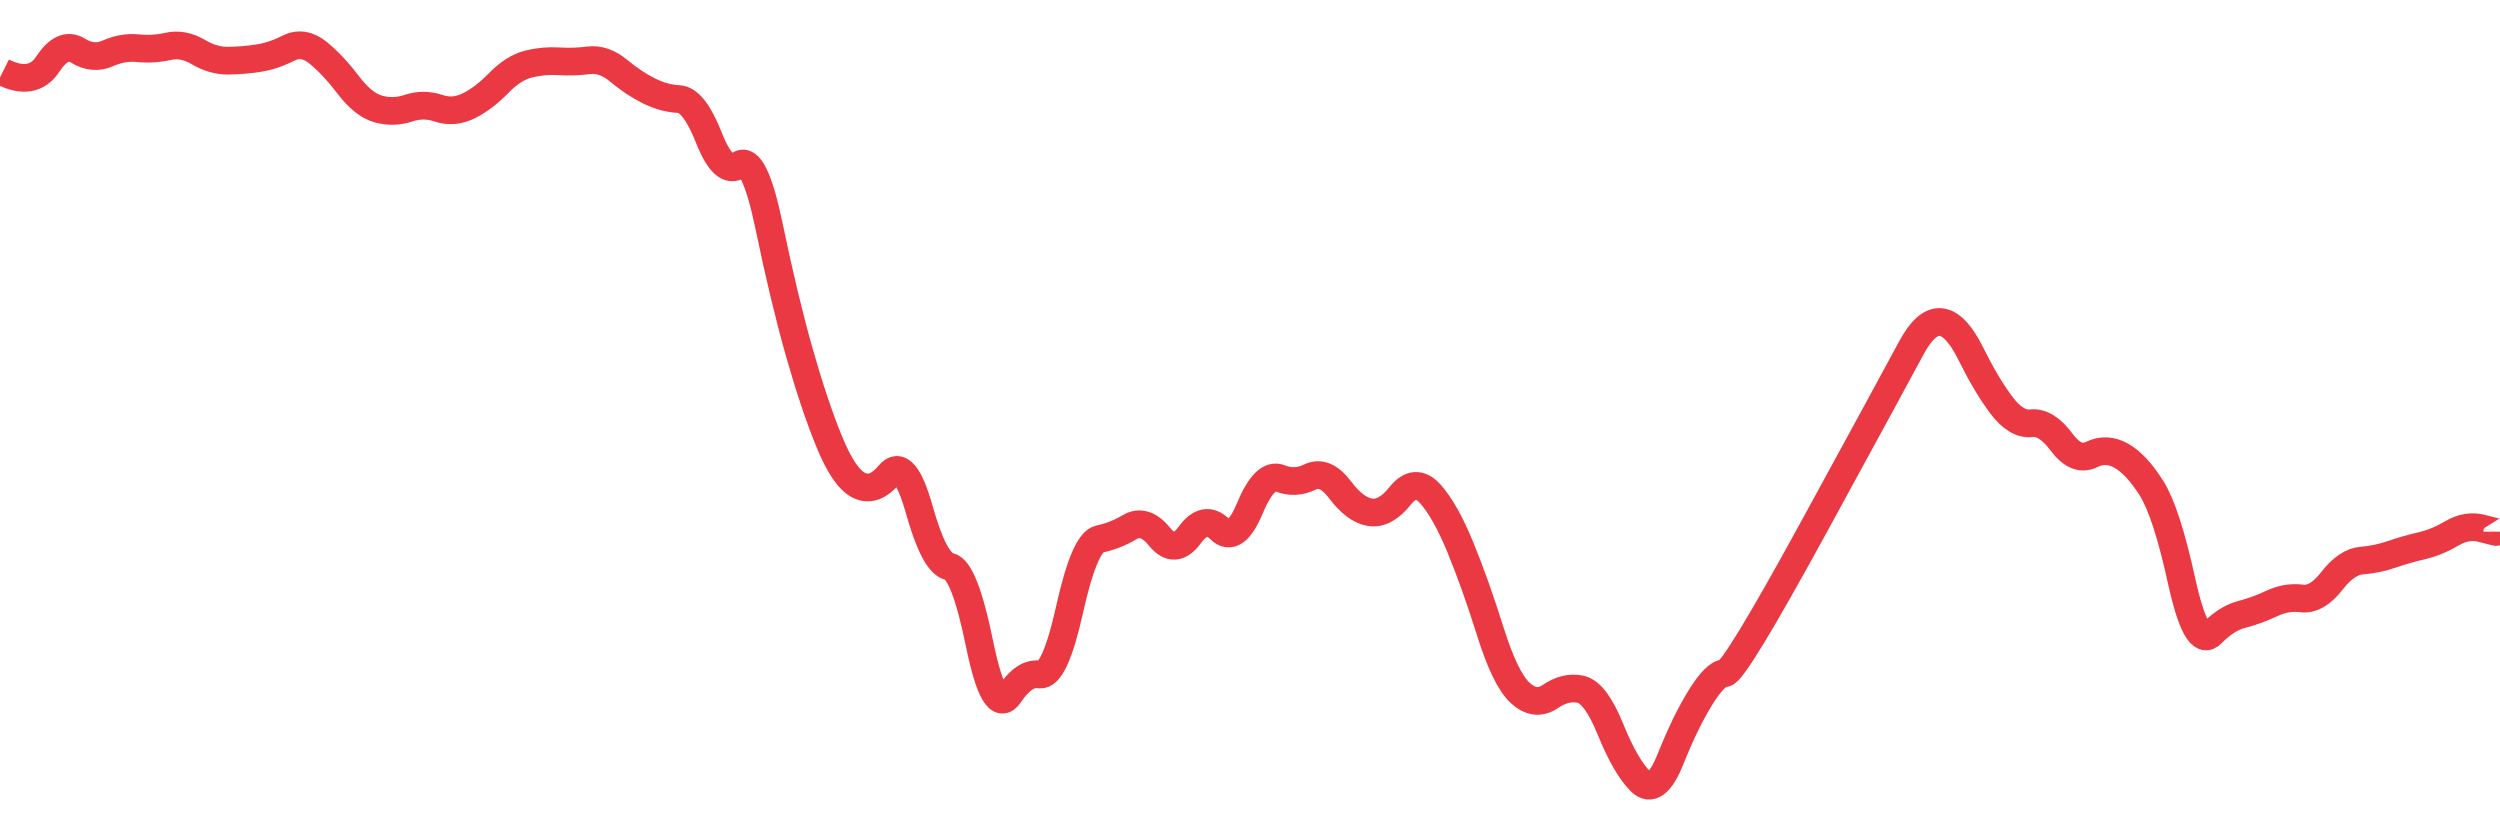 
    <svg width="902" height="302" viewBox="0 0 902 302" xmlns="http://www.w3.org/2000/svg">
      <g>
        <path d="M 1 25.949 Q 11.842 31.355, 17.264 23.107 Q 22.685 14.858, 28.106 18.253 Q 33.527 21.648, 38.949 19.244 Q 44.37 16.839, 49.791 17.395 Q 55.212 17.952, 60.634 16.737 Q 66.055 15.521, 71.476 18.742 Q 76.897 21.963, 82.318 21.895 Q 87.74 21.828, 93.161 21 Q 98.582 20.172, 104.003 17.404 Q 109.425 14.636, 114.846 19.097 Q 120.267 23.557, 125.688 30.69 Q 131.11 37.823, 136.531 39.335 Q 141.952 40.848, 147.373 39.033 Q 152.795 37.219, 158.216 39.05 Q 163.637 40.88, 169.058 38.212 Q 174.479 35.543, 179.901 29.988 Q 185.322 24.432, 190.743 23.099 Q 196.164 21.766, 201.586 22.115 Q 207.007 22.465, 212.428 21.761 Q 217.849 21.058, 223.271 25.569 Q 228.692 30.081, 234.113 32.784 Q 239.534 35.488, 244.955 35.752 Q 250.377 36.017, 255.798 49.754 Q 261.219 63.492, 266.64 59.51 Q 272.062 55.527, 277.483 81.646 Q 282.904 107.764, 288.325 126.898 Q 293.747 146.032, 299.168 159.305 Q 304.589 172.578, 310.01 175.156 Q 315.432 177.733, 320.853 171.187 Q 326.274 164.64, 331.695 183.958 Q 337.116 203.275, 342.538 204.415 Q 347.959 205.556, 353.38 232.107 Q 358.801 258.658, 364.223 250.549 Q 369.644 242.441, 375.065 243.36 Q 380.486 244.279, 385.908 219.9 Q 391.329 195.52, 396.75 194.455 Q 402.171 193.39, 407.592 190.19 Q 413.014 186.991, 418.435 193.726 Q 423.856 200.46, 429.277 193 Q 434.699 185.539, 440.12 190.927 Q 445.541 196.314, 450.962 183.351 Q 456.384 170.387, 461.805 172.57 Q 467.226 174.753, 472.647 172.119 Q 478.069 169.485, 483.49 176.723 Q 488.911 183.96, 494.332 184.829 Q 499.753 185.698, 505.175 178.904 Q 510.596 172.111, 516.017 178.155 Q 521.438 184.198, 526.86 197.38 Q 532.281 210.563, 537.702 227.832 Q 543.123 245.102, 548.545 250.054 Q 553.966 255.006, 559.387 251.284 Q 564.808 247.562, 570.229 248.675 Q 575.651 249.788, 581.072 263.16 Q 586.493 276.533, 591.914 281.948 Q 597.336 287.364, 602.757 273.796 Q 608.178 260.228, 613.599 251.54 Q 619.021 242.853, 622.33 242.876 Q 625.64 242.898, 654.857 189.401 Q 684.075 135.904, 689.497 125.738 Q 694.918 115.571, 700.339 116.206 Q 705.76 116.84, 711.182 127.832 Q 716.603 138.823, 722.024 146.074 Q 727.445 153.326, 732.866 152.71 Q 738.288 152.093, 743.709 159.403 Q 749.13 166.713, 754.551 164.035 Q 759.973 161.358, 765.394 164.442 Q 770.815 167.527, 776.236 176.099 Q 781.658 184.672, 787.079 209.415 Q 792.5 234.158, 797.921 228.63 Q 803.343 223.102, 808.764 221.7 Q 814.185 220.298, 819.606 217.753 Q 825.027 215.207, 830.449 215.917 Q 835.87 216.626, 841.291 209.646 Q 846.712 202.665, 852.134 202.257 Q 857.555 201.848, 862.976 199.998 Q 868.397 198.149, 873.819 196.893 Q 879.24 195.637, 884.661 192.426 Q 890.082 189.216, 895.503 190.658 Q 900.925 192.101, 900.962 191.962 T 901 191.822" fill="none" stroke="#EA3943" stroke-width="10"/>
        <!-- Add axes, labels, and other visuals as needed -->
      </g>
    </svg>
  